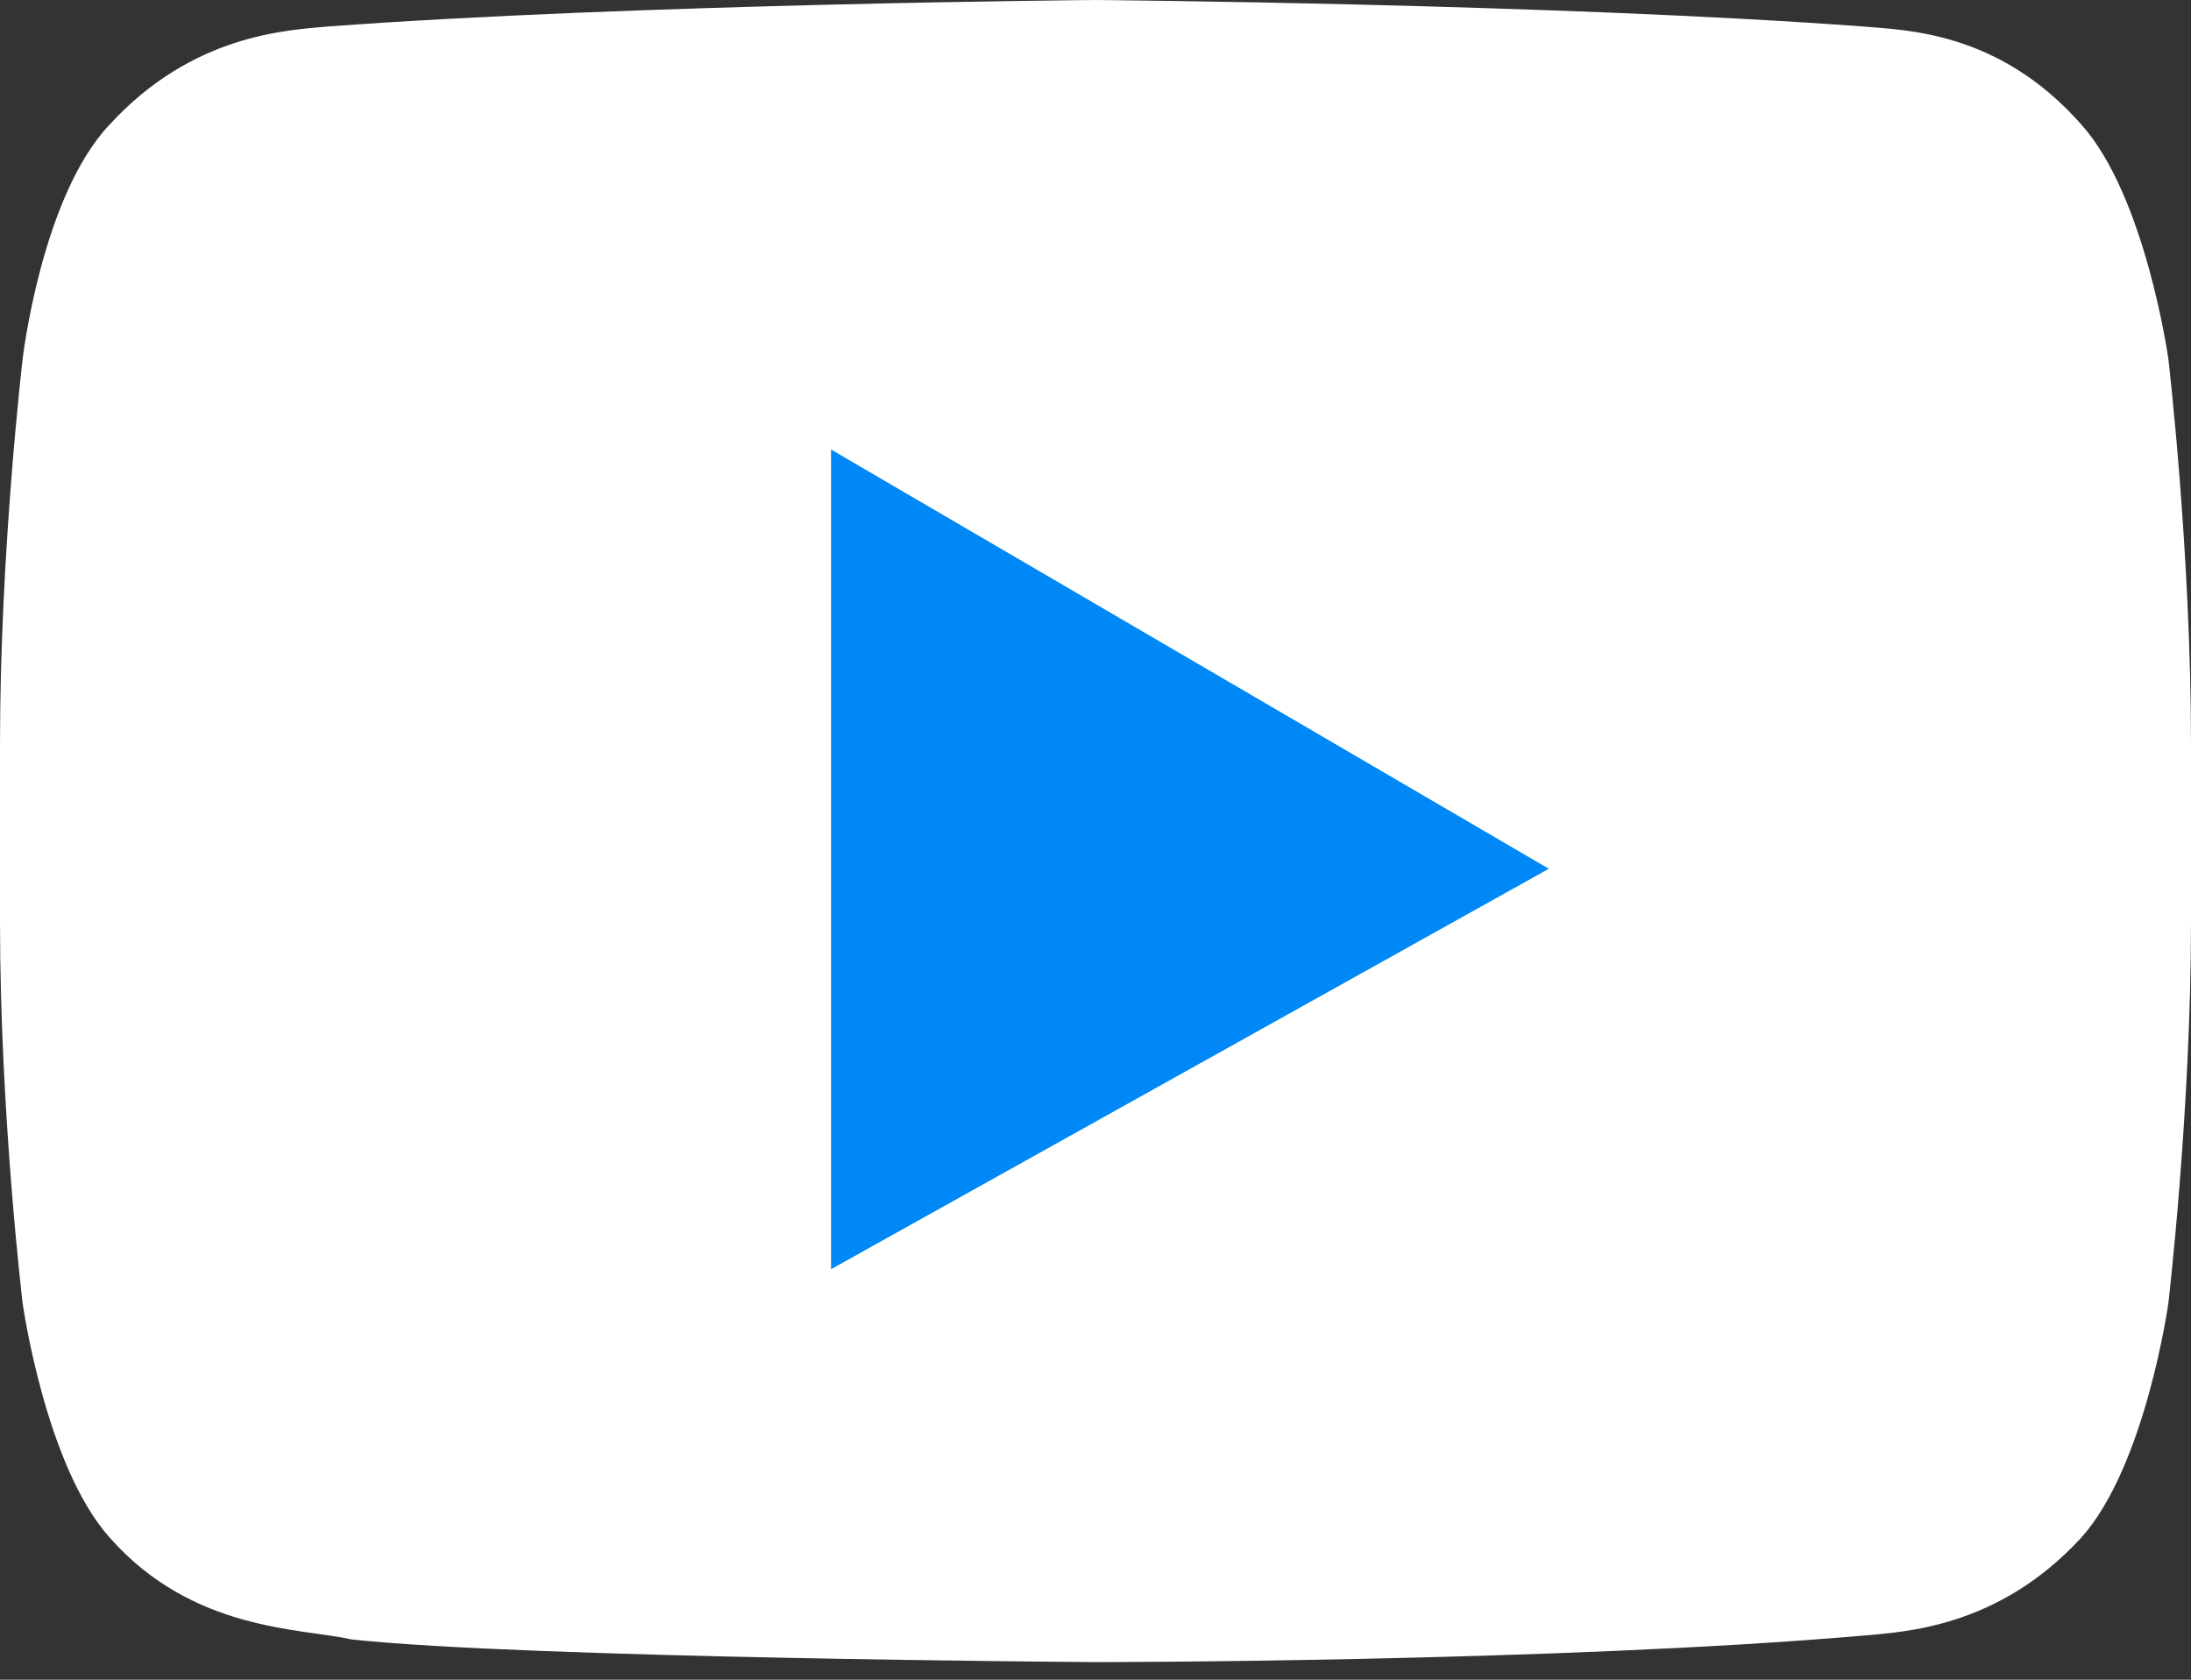 <svg width="30" height="23" viewBox="0 0 30 23" fill="none" xmlns="http://www.w3.org/2000/svg">
<rect x="0" y="0" width="30" height="23" fill="#333333" stroke="none"/>
<path d="M29.69 4.914C29.69 4.914 29.379 2.69 28.5 1.707C27.362 0.414 26.069 0.414 25.5 0.362C21.31 0.052 15 0 15 0C15 0 8.69 0.052 4.5 0.362C3.931 0.414 2.638 0.466 1.5 1.707C0.569 2.69 0.31 4.914 0.31 4.914C0.31 4.914 0 7.552 0 10.19V12.621C0 15.259 0.31 17.845 0.31 17.845C0.31 17.845 0.621 20.069 1.5 21.052C2.638 22.345 4.138 22.293 4.81 22.448C7.19 22.707 15 22.759 15 22.759C15 22.759 21.31 22.759 25.5 22.397C26.069 22.345 27.362 22.293 28.5 21.052C29.379 20.069 29.69 17.845 29.69 17.845C29.69 17.845 30 15.207 30 12.621V10.19C30 7.552 29.69 4.914 29.69 4.914Z" fill="white"/>
<path d="M11.379 6.155V17.379L21.207 11.896L11.379 6.155Z" fill="#0088F6"/>
</svg>
